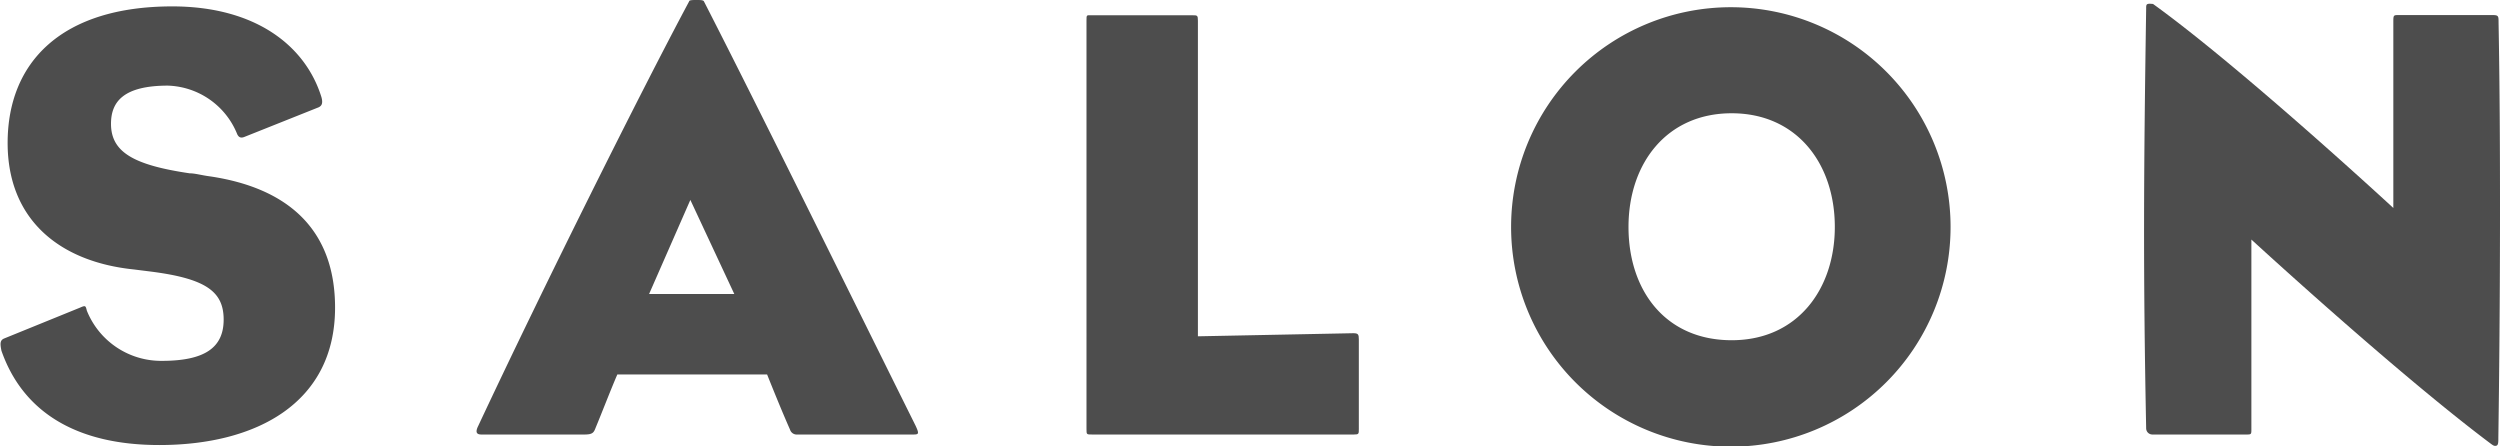 <svg xmlns="http://www.w3.org/2000/svg" viewBox="0 0 121.17 21.62"><defs><style>.cls-1{fill:#4d4d4d;}</style></defs><title>title_salon</title><g id="レイヤー_2" data-name="レイヤー 2"><g id="txt"><path class="cls-1" d="M16.24,14.91c0,4.62-3.81,6.66-8.52,6.66C3.64,21.57,1.09,19.92.07,17,0,16.65,0,16.5.19,16.41l3.69-1.5c.27-.12.27-.09.33.15a3.88,3.88,0,0,0,3.63,2.43c2.07,0,3-.63,3-2s-.87-2-3.63-2.34l-.72-.09C2.89,12.69.37,10.65.37,6.93.37,3,3,.31,8.35.31c4,0,6.45,1.88,7.23,4.4.09.33,0,.45-.21.52l-3.51,1.4c-.21.09-.3,0-.36-.12A3.75,3.75,0,0,0,8.14,4.15C6,4.15,5.38,4.92,5.38,6c0,1.38,1.11,2,3.81,2.4.27,0,.6.1,1,.15C14,9.12,16.24,11.16,16.24,14.91Z"/><path class="cls-1" d="M44.38,20.64c.18.39.15.42-.12.42H38.65a.34.34,0,0,1-.36-.24c-.36-.81-.81-1.92-1.11-2.67H29.92c-.36.84-.75,1.86-1.05,2.58-.09.24-.15.33-.54.33h-5c-.24,0-.3-.12-.15-.42C26.29,14,31.06,4.44,33.4.07c0-.07.18-.07.36-.07s.33,0,.36.07C36.85,5.4,41.08,14,44.38,20.64Zm-8.79-6.39L33.46,9.69l-2,4.56Z"/><path class="cls-1" d="M65.86,20.79c0,.24,0,.27-.24.27H52.93c-.27,0-.27,0-.27-.27V1c0-.3,0-.26.27-.26h4.86c.24,0,.27,0,.27.26v15.3l7.53-.15c.24,0,.27.06.27.3Z"/><path class="cls-1" d="M94.54,11a10.65,10.65,0,0,1-21.3,0,10.65,10.65,0,0,1,21.3,0Zm-5.61,0c0-3.09-1.86-5.51-5-5.51s-5,2.42-5,5.51,1.8,5.49,5,5.49S88.93,14,88.93,11Z"/><path class="cls-1" d="M121.09,21.21c0,.21,0,.36-.09.39s-.15,0-.27-.09c-4.53-3.39-11.61-9.9-11.61-9.9v9.18c0,.27,0,.27-.27.27h-4.53a.3.3,0,0,1-.3-.3c-.15-7.65-.12-12.42,0-20.34,0-.14,0-.21.09-.23s.15,0,.24,0C108.64,3.28,116,10.08,116,10.08v-9c0-.33,0-.35.24-.35h4.56c.3,0,.3.05.3.35C121.21,6.93,121.18,15,121.09,21.21Z"/></g></g></svg>
